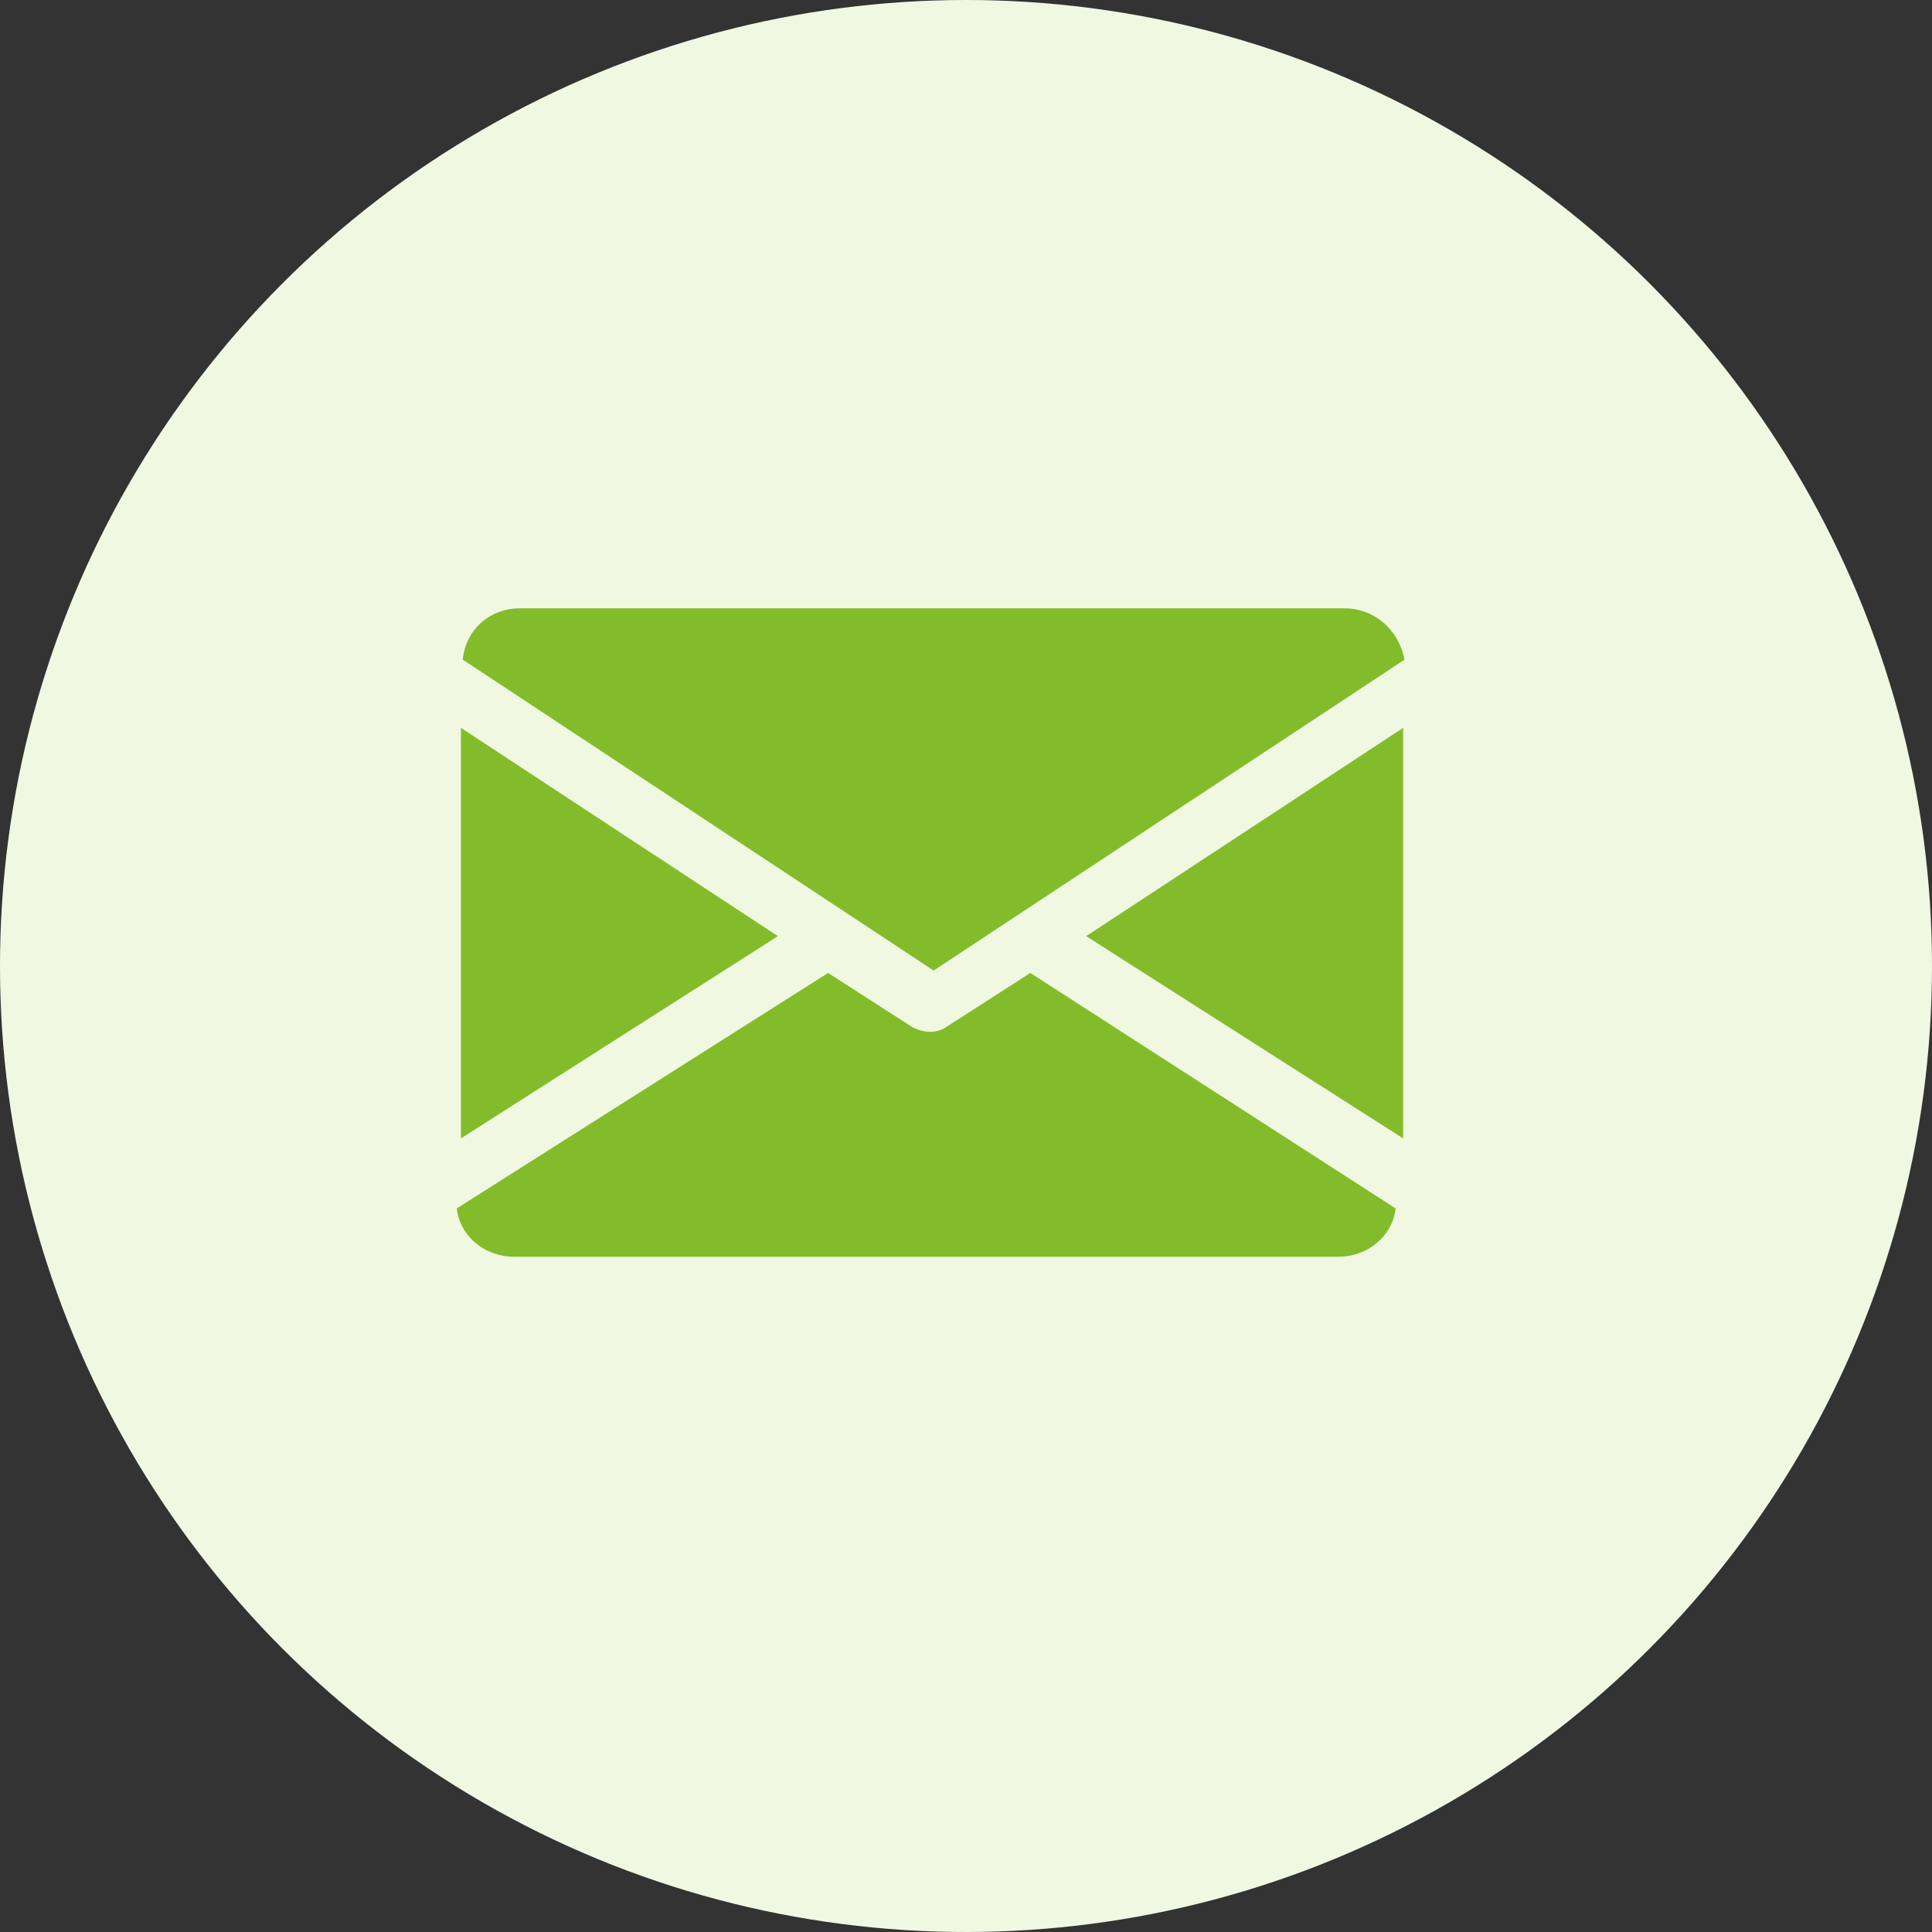 <?xml version="1.0" encoding="utf-8"?>
<!-- Generator: Adobe Illustrator 21.0.0, SVG Export Plug-In . SVG Version: 6.00 Build 0)  -->
<svg version="1.1" id="Calque_1" xmlns="http://www.w3.org/2000/svg" xmlns:xlink="http://www.w3.org/1999/xlink" x="0px" y="0px"
	 viewBox="0 0 64 64" style="enable-background:new 0 0 64 64;" xml:space="preserve">
<rect x="0" y="0" width="64" height="64" fill="#333333" stroke="none"/>
<style type="text/css">
	.st0{fill:#F0F8E2;}
	.st1{fill:#83BC2A;}
</style>
<g>
	<circle id="Ellipse_31" class="st0" cx="32" cy="32" r="32"/>
	<g id="email_1_" transform="translate(304.769 245.651)">
		<g id="Groupe_211" transform="translate(20.712 3.96)">
			<g id="Groupe_210">
				<path id="Tracé_224" class="st1" d="M-289.5-218.6l10.5,6.7v-13.6L-289.5-218.6z"/>
			</g>
		</g>
		<g id="Groupe_213" transform="translate(0 3.96)">
			<g id="Groupe_212">
				<path id="Tracé_225" class="st1" d="M-289.5-225.5v13.6l10.5-6.7L-289.5-225.5z"/>
			</g>
		</g>
		<g id="Groupe_215" transform="translate(0.059)">
			<g id="Groupe_214">
				<path id="Tracé_226" class="st1" d="M-260.3-225.5h-27.3c-1,0-1.8,0.7-1.9,1.7l15.6,10.3l15.6-10.3
					C-258.5-224.8-259.3-225.5-260.3-225.5z"/>
			</g>
		</g>
		<g id="Groupe_217" transform="translate(0.062 12.079)">
			<g id="Groupe_216">
				<path id="Tracé_227" class="st1" d="M-270.7-225.5l-2.8,1.8c-0.3,0.2-0.7,0.2-1.1,0l-2.8-1.8l-12.3,7.8
					c0.1,0.9,0.9,1.6,1.9,1.6h27.3c1,0,1.8-0.7,1.9-1.6L-270.7-225.5z"/>
			</g>
		</g>
	</g>
</g>
</svg>
